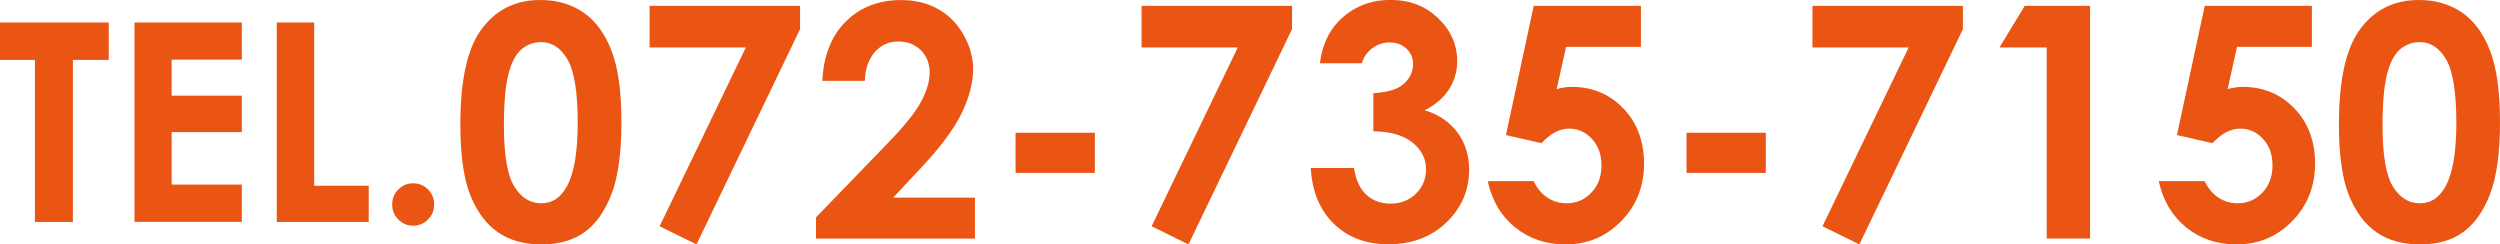 <?xml version="1.0" encoding="UTF-8"?><svg id="_レイヤー_2" xmlns="http://www.w3.org/2000/svg" viewBox="0 0 358 35"><defs><style>.cls-1{fill:#ea5514;}</style></defs><g id="_レイヤー_2-2"><path class="cls-1" d="M0,3.22h15.57v5.36h-5.13v23.2h-5.44V8.58H0V3.22Z"/><path class="cls-1" d="M19.26,3.22h15.37v5.32h-10.05v5.16h10.05v5.22h-10.05v7.51h10.05v5.34h-15.37V3.22Z"/><path class="cls-1" d="M39.63,3.22h5.36v23.38h7.81v5.18h-13.17V3.22Z"/><path class="cls-1" d="M59.16,26.25c.83,0,1.54.29,2.13.88.59.59.88,1.3.88,2.15s-.29,1.56-.88,2.15c-.59.6-1.3.89-2.13.89s-1.54-.3-2.12-.89c-.59-.59-.88-1.31-.88-2.15s.29-1.56.88-2.15c.59-.59,1.29-.88,2.12-.88Z"/><path class="cls-1" d="M77.35,0c2.4,0,4.46.6,6.2,1.79,1.73,1.19,3.07,3.02,4.02,5.47.95,2.45,1.42,5.87,1.42,10.25s-.48,7.87-1.44,10.33-2.25,4.27-3.88,5.43-3.67,1.73-6.14,1.73-4.55-.58-6.23-1.74-3-2.93-3.95-5.3c-.95-2.37-1.43-5.75-1.43-10.13,0-6.12.93-10.55,2.79-13.3,2.07-3.02,4.95-4.53,8.64-4.53ZM77.49,6.03c-1.06,0-1.99.34-2.81,1.03-.82.69-1.44,1.87-1.87,3.55s-.65,4.13-.65,7.36c0,4.21.49,7.12,1.48,8.73.99,1.61,2.27,2.41,3.85,2.41s2.72-.76,3.61-2.29c1.08-1.84,1.63-4.92,1.63-9.24s-.49-7.4-1.46-9.06c-.97-1.66-2.23-2.49-3.78-2.49Z"/><path class="cls-1" d="M93.01.84h21.56v3.33l-14.83,30.83-5.28-2.6,12.34-25.6h-13.78V.84Z"/><path class="cls-1" d="M123.86,11.58h-6.1c.16-3.59,1.28-6.42,3.34-8.48,2.06-2.06,4.71-3.09,7.94-3.09,2,0,3.76.43,5.28,1.28,1.53.85,2.75,2.08,3.66,3.69s1.37,3.24,1.37,4.9c0,1.98-.56,4.11-1.67,6.39-1.11,2.28-3.14,4.98-6.09,8.09l-3.69,3.94h11.71v5.87h-22.76v-3.04l10.16-10.51c2.46-2.52,4.09-4.55,4.9-6.08s1.22-2.92,1.22-4.16-.42-2.34-1.26-3.18c-.84-.84-1.93-1.26-3.25-1.26s-2.46.51-3.35,1.52c-.89,1.01-1.37,2.39-1.43,4.12Z"/><path class="cls-1" d="M145.43,19.01h11.35v5.75h-11.35v-5.75Z"/><path class="cls-1" d="M163.46.84h21.56v3.33l-14.83,30.83-5.28-2.6,12.34-25.6h-13.78V.84Z"/><path class="cls-1" d="M195.02,9.06h-6.01c.31-2.46,1.18-4.44,2.61-5.94,2-2.08,4.5-3.13,7.53-3.13,2.7,0,4.96.87,6.78,2.6,1.82,1.74,2.74,3.8,2.74,6.18,0,1.48-.4,2.83-1.19,4.05-.8,1.22-1.95,2.21-3.47,2.97,2,.6,3.56,1.66,4.68,3.16,1.12,1.5,1.69,3.27,1.69,5.31,0,2.99-1.09,5.52-3.26,7.6-2.17,2.08-4.94,3.12-8.31,3.12-3.19,0-5.79-.98-7.8-2.93-2.01-1.96-3.11-4.62-3.31-7.99h6.19c.27,1.72.86,3,1.78,3.84s2.07,1.26,3.47,1.26,2.67-.48,3.63-1.43c.96-.95,1.44-2.11,1.44-3.49,0-1.51-.65-2.79-1.94-3.83-1.3-1.04-3.16-1.58-5.61-1.61v-5.44c1.5-.12,2.62-.36,3.36-.71.74-.35,1.31-.84,1.72-1.46.41-.62.61-1.28.61-1.97,0-.91-.31-1.66-.94-2.25-.63-.6-1.44-.89-2.46-.89-.89,0-1.71.28-2.44.83s-1.23,1.27-1.5,2.14Z"/><path class="cls-1" d="M219.59.84h15.39v5.87h-10.72l-1.34,6.05c.37-.11.74-.18,1.09-.24.36-.05.7-.08,1.03-.08,2.98,0,5.45,1.03,7.43,3.09,1.97,2.06,2.96,4.7,2.96,7.92s-1.09,5.98-3.27,8.21c-2.18,2.23-4.84,3.34-7.96,3.34-2.8,0-5.2-.81-7.21-2.42s-3.33-3.83-3.95-6.64h6.57c.51,1.04,1.17,1.83,2,2.37.83.54,1.74.8,2.74.8,1.38,0,2.56-.51,3.53-1.52.97-1.01,1.45-2.31,1.45-3.9s-.45-2.8-1.35-3.79c-.9-.99-1.99-1.48-3.27-1.48-.69,0-1.36.17-2.02.52-.66.35-1.31.87-1.95,1.56l-5.09-1.16,3.98-18.51Z"/><path class="cls-1" d="M241.51,19.01h11.35v5.75h-11.35v-5.75Z"/><path class="cls-1" d="M259.53.84h21.56v3.33l-14.83,30.83-5.28-2.6,12.34-25.6h-13.78V.84Z"/><path class="cls-1" d="M289.94.84h9.36v33.32h-6.21V6.8h-6.77l3.62-5.96Z"/><path class="cls-1" d="M315.67.84h15.39v5.87h-10.72l-1.34,6.05c.37-.11.74-.18,1.1-.24s.7-.08,1.03-.08c2.98,0,5.45,1.03,7.43,3.09s2.96,4.7,2.96,7.92-1.09,5.98-3.27,8.21-4.84,3.34-7.96,3.34c-2.8,0-5.21-.81-7.21-2.42-2.01-1.62-3.33-3.83-3.95-6.64h6.57c.51,1.04,1.17,1.83,2,2.37.83.54,1.74.8,2.74.8,1.39,0,2.56-.51,3.53-1.52.97-1.01,1.45-2.31,1.45-3.9s-.45-2.8-1.35-3.79c-.9-.99-1.99-1.48-3.27-1.48-.69,0-1.36.17-2.02.52-.66.35-1.31.87-1.95,1.56l-5.09-1.16,3.98-18.51Z"/><path class="cls-1" d="M346.36,0c2.4,0,4.46.6,6.2,1.79,1.73,1.19,3.07,3.02,4.02,5.47s1.42,5.87,1.42,10.25-.48,7.87-1.44,10.33c-.96,2.46-2.25,4.27-3.88,5.43-1.62,1.16-3.67,1.73-6.14,1.73s-4.55-.58-6.23-1.74c-1.68-1.16-3-2.93-3.95-5.3-.95-2.37-1.43-5.75-1.43-10.13,0-6.12.93-10.55,2.79-13.3,2.07-3.02,4.95-4.53,8.65-4.53ZM346.51,6.03c-1.06,0-1.99.34-2.81,1.03-.82.69-1.44,1.87-1.87,3.55s-.65,4.13-.65,7.36c0,4.21.49,7.12,1.48,8.73.99,1.61,2.27,2.41,3.85,2.41s2.72-.76,3.61-2.29c1.08-1.84,1.63-4.92,1.63-9.24s-.49-7.4-1.46-9.06c-.97-1.66-2.23-2.49-3.78-2.49Z"/></g></svg>